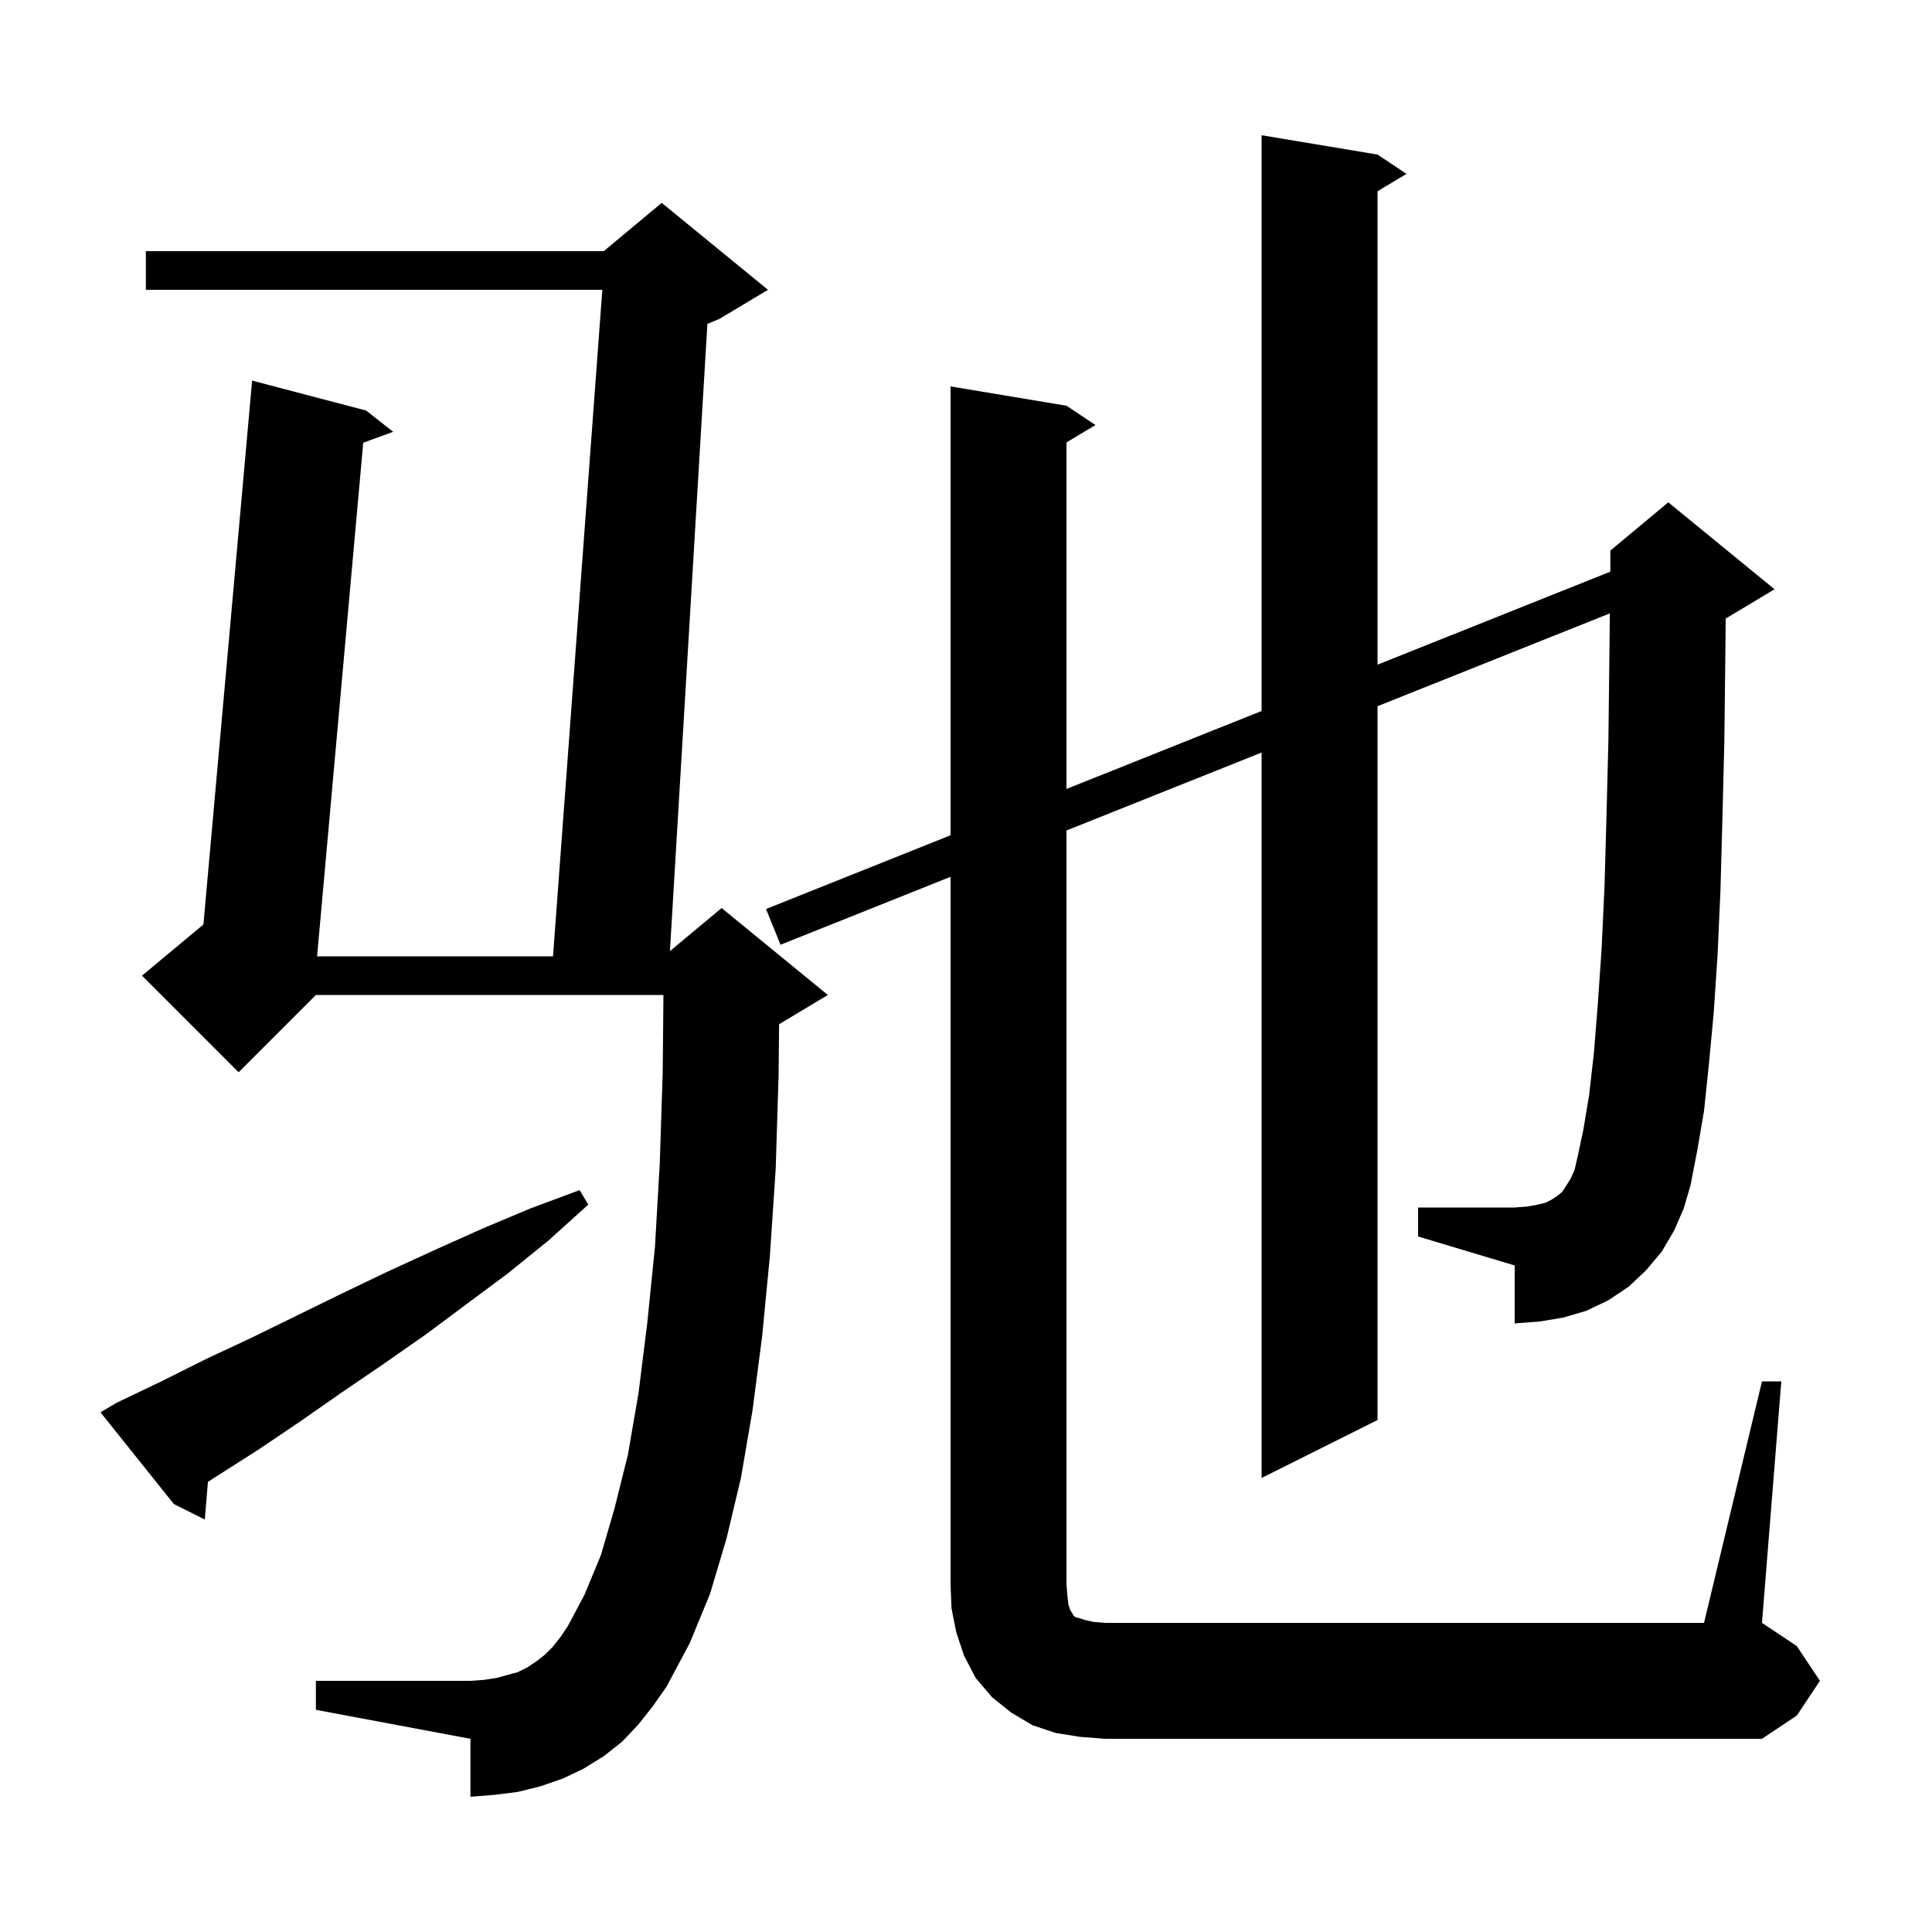 <svg xmlns="http://www.w3.org/2000/svg" xmlns:xlink="http://www.w3.org/1999/xlink" version="1.1" baseProfile="full" viewBox="0 0 200 200" width="200" height="200">
<g fill="black">
<path d="M 111.8 179.8 L 109.3 179.4 L 106.9 178.6 L 104.7 177.3 L 102.7 175.7 L 101.0 173.7 L 99.8 171.4 L 99.0 169.0 L 98.5 166.5 L 98.4 164.0 L 98.4 90.768 L 80.8 97.8 L 79.3 94.1 L 98.4 86.468 L 98.4 40.0 L 110.4 42.0 L 113.4 44.0 L 110.4 45.8 L 110.4 81.673 L 130.6 73.602 L 130.6 14.0 L 142.6 16.0 L 145.6 18.0 L 142.6 19.8 L 142.6 68.807 L 166.698 59.179 L 166.7 59.0 L 166.7 57.0 L 172.7 52.0 L 183.7 61.0 L 178.7 64.0 L 178.646 64.023 L 178.6 68.3 L 178.5 76.9 L 178.3 84.9 L 178.1 92.2 L 177.8 98.9 L 177.4 104.9 L 176.9 110.2 L 176.4 115.0 L 175.7 119.1 L 175.0 122.7 L 174.3 125.1 L 173.3 127.4 L 172.0 129.6 L 170.4 131.5 L 168.6 133.2 L 166.5 134.6 L 164.2 135.7 L 161.8 136.4 L 159.4 136.8 L 156.8 137.0 L 156.8 131.0 L 146.8 128.0 L 146.8 125.0 L 156.8 125.0 L 158.1 124.9 L 159.2 124.7 L 160.0 124.5 L 160.6 124.2 L 161.2 123.8 L 161.7 123.4 L 162.1 122.8 L 162.6 122.0 L 163.0 121.1 L 163.3 119.8 L 163.9 117.0 L 164.5 113.4 L 165.0 109.0 L 165.4 104.0 L 165.8 98.2 L 166.1 91.7 L 166.3 84.6 L 166.5 76.7 L 166.6 68.2 L 166.651 63.497 L 142.6 73.107 L 142.6 147.0 L 130.6 153.0 L 130.6 77.902 L 110.4 85.973 L 110.4 164.0 L 110.5 165.2 L 110.6 166.1 L 110.8 166.7 L 111.0 167.0 L 111.1 167.2 L 111.3 167.4 L 111.7 167.5 L 112.3 167.7 L 113.2 167.9 L 114.4 168.0 L 176.4 168.0 L 182.4 143.0 L 184.4 143.0 L 182.4 168.0 L 186.0 170.4 L 188.4 174.0 L 186.0 177.6 L 182.4 180.0 L 114.4 180.0 Z M 66.1 178.5 L 64.4 180.3 L 62.5 181.8 L 60.4 183.1 L 58.3 184.1 L 56.0 184.9 L 53.6 185.5 L 51.2 185.8 L 48.7 186.0 L 48.7 180.0 L 32.7 177.0 L 32.7 174.0 L 48.7 174.0 L 50.1 173.9 L 51.4 173.7 L 53.6 173.1 L 54.6 172.6 L 55.5 172.0 L 56.4 171.3 L 57.2 170.5 L 58.0 169.5 L 58.8 168.3 L 60.5 165.1 L 62.2 161.0 L 63.6 156.2 L 65.0 150.6 L 66.1 144.2 L 67.0 137.0 L 67.8 129.1 L 68.3 120.4 L 68.6 111.1 L 68.68 103.0 L 32.7 103.0 L 24.7 111.0 L 14.7 101.0 L 21.058 95.702 L 26.1 39.4 L 37.9 42.5 L 40.7 44.7 L 37.601 45.832 L 32.825 99.0 L 57.248 99.0 L 62.352 30.0 L 15.1 30.0 L 15.1 26.0 L 62.5 26.0 L 68.5 21.0 L 79.5 30.0 L 74.5 33.0 L 73.229 33.529 L 69.352 98.457 L 74.7 94.0 L 85.7 103.0 L 80.7 106.0 L 80.651 106.02 L 80.6 111.3 L 80.3 121.0 L 79.7 130.0 L 78.9 138.3 L 77.9 146.0 L 76.7 153.0 L 75.2 159.3 L 73.5 165.0 L 71.4 170.1 L 69.0 174.6 L 67.6 176.6 Z M 12.1 145.2 L 16.7 143.0 L 21.3 140.7 L 26.0 138.5 L 35.4 133.9 L 40.2 131.6 L 45.0 129.4 L 49.9 127.2 L 54.9 125.1 L 60.0 123.2 L 60.9 124.7 L 56.8 128.4 L 52.6 131.8 L 44.0 138.2 L 39.7 141.2 L 35.3 144.2 L 31.0 147.2 L 26.7 150.1 L 22.3 152.9 L 21.525 153.405 L 21.2 157.3 L 18.0 155.7 L 10.4 146.2 Z " />
</g>
</svg>
